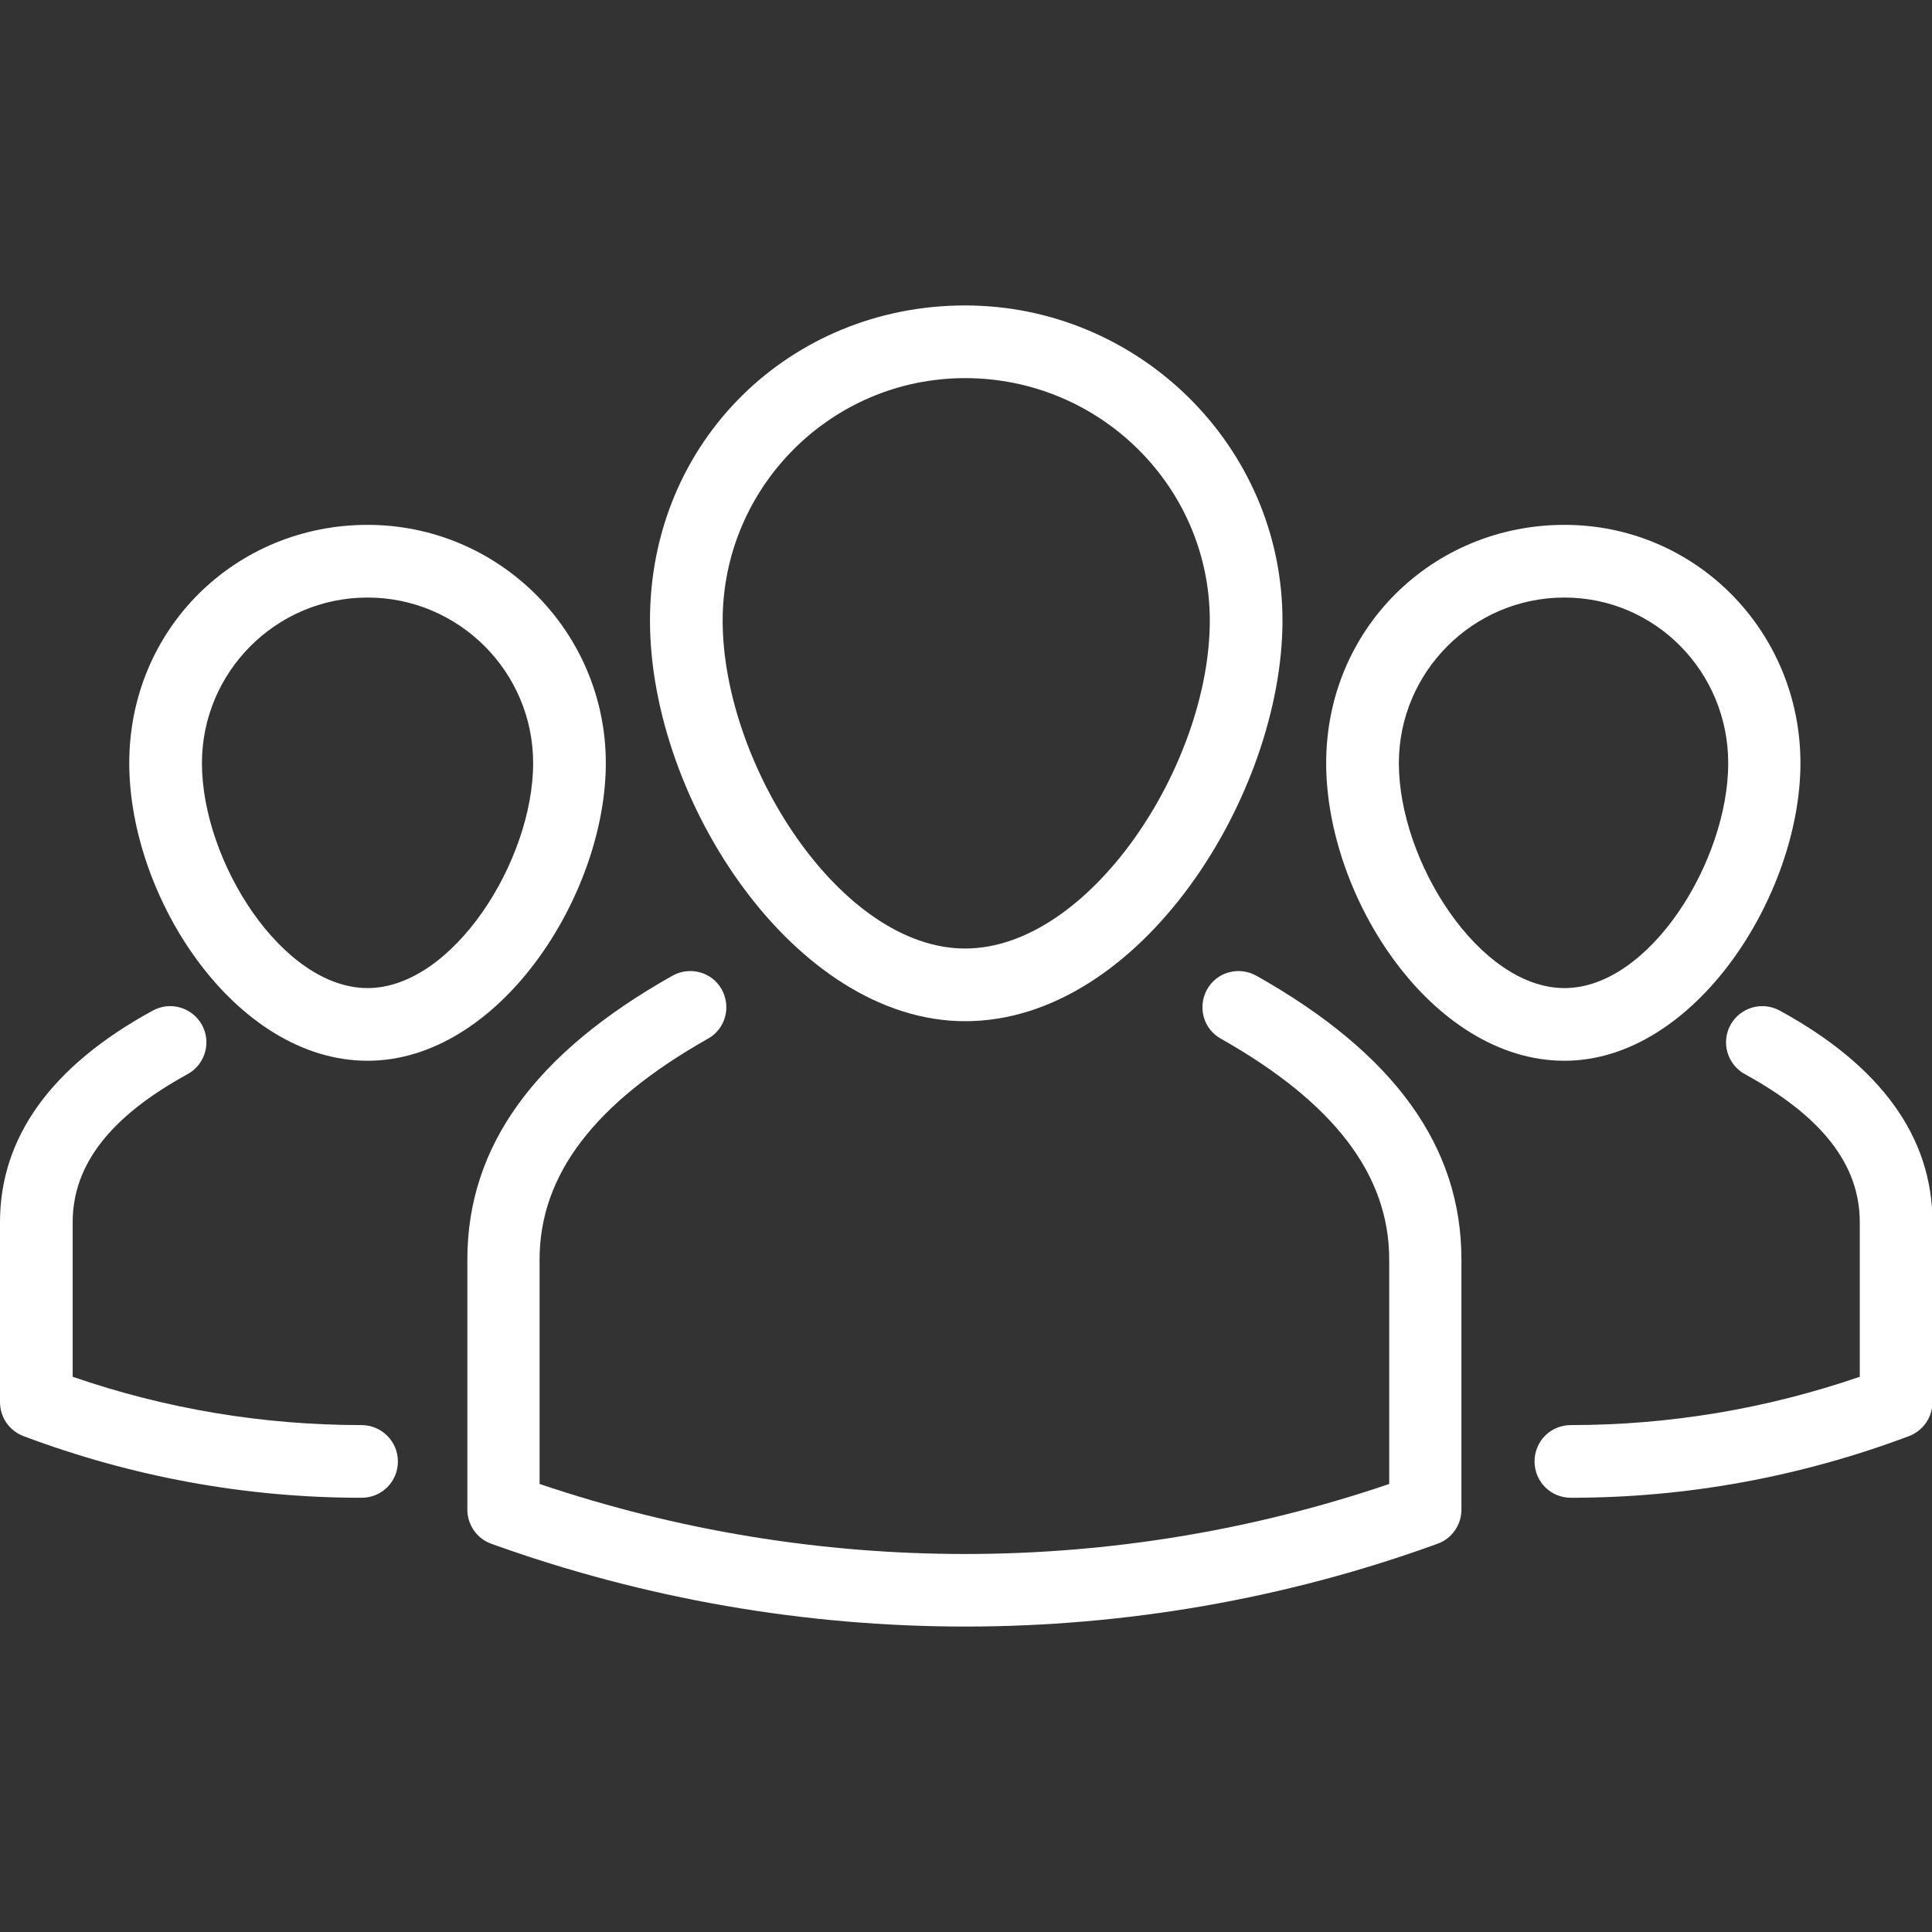 <?xml version="1.0" encoding="UTF-8"?>
<svg id="_ëÎÓÈ_1" xmlns="http://www.w3.org/2000/svg" viewBox="0 0 42 42">
  <rect x="0" y="0" width="42" height="42" fill="#333333" stroke="none"/>
  <defs>
    <style>.cls-1{fill:#fff;}</style>
  </defs>
  <path class="cls-1" d="M20.99,35.36c-3.49,0-6.98-.6-10.31-1.8-.31-.11-.52-.41-.52-.74v-5.44c0-2.46,1.46-4.48,4.46-6.17.38-.21.86-.08,1.07.3.21.38.08.86-.3,1.07-2.46,1.39-3.66,2.96-3.66,4.8v4.88c6,2.03,12.51,2.03,18.47,0v-4.88c0-1.84-1.2-3.41-3.66-4.8-.38-.21-.51-.69-.3-1.07.21-.38.69-.51,1.07-.3,3,1.69,4.46,3.71,4.46,6.17v5.44c0,.33-.21.63-.52.74-3.3,1.2-6.79,1.8-10.27,1.8Z" />
  <path class="cls-1" d="M20.98,22.2c-3.69,0-6.85-4.79-6.85-8.71s3.07-6.85,6.85-6.85,6.9,3.07,6.9,6.85-3.08,8.71-6.9,8.71ZM20.98,8.22c-2.91,0-5.27,2.37-5.27,5.27,0,3.12,2.56,7.13,5.27,7.13s5.32-3.99,5.32-7.13c0-2.91-2.39-5.27-5.32-5.27Z" />
  <path class="cls-1" d="M7.85,32.56c-2.5,0-4.97-.45-7.34-1.34-.31-.12-.51-.41-.51-.74v-3.91c0-1.85,1.12-3.4,3.32-4.6.38-.21.86-.07,1.07.31.21.38.07.86-.31,1.07-1.68.92-2.5,1.97-2.5,3.22v3.36c2.03.7,4.14,1.05,6.28,1.05.43,0,.79.35.79.79s-.35.79-.79.79Z" />
  <path class="cls-1" d="M7.99,23.06c-2.87,0-5.18-3.54-5.18-6.47s2.32-5.18,5.18-5.18,5.18,2.32,5.18,5.18-2.31,6.47-5.18,6.47ZM7.99,12.99c-1.99,0-3.6,1.62-3.6,3.6,0,2.14,1.75,4.89,3.6,4.89s3.6-2.76,3.6-4.89c0-1.99-1.62-3.6-3.6-3.6Z" />
  <path class="cls-1" d="M34.15,32.56c-.44,0-.79-.35-.79-.79s.35-.79.79-.79c2.13,0,4.24-.35,6.28-1.05v-3.36c0-1.25-.82-2.3-2.5-3.22-.38-.21-.52-.69-.31-1.07.21-.38.69-.52,1.07-.31,2.2,1.2,3.32,2.75,3.32,4.6v3.91c0,.33-.2.62-.51.74-2.37.89-4.84,1.34-7.34,1.34Z" />
  <path class="cls-1" d="M34.01,23.06c-2.87,0-5.18-3.54-5.18-6.47s2.32-5.18,5.18-5.18,5.13,2.32,5.13,5.18-2.29,6.47-5.13,6.47ZM34.01,12.99c-1.99,0-3.6,1.62-3.6,3.6,0,2.14,1.75,4.89,3.6,4.89s3.56-2.76,3.56-4.89c0-1.99-1.59-3.6-3.56-3.6Z" />
</svg>